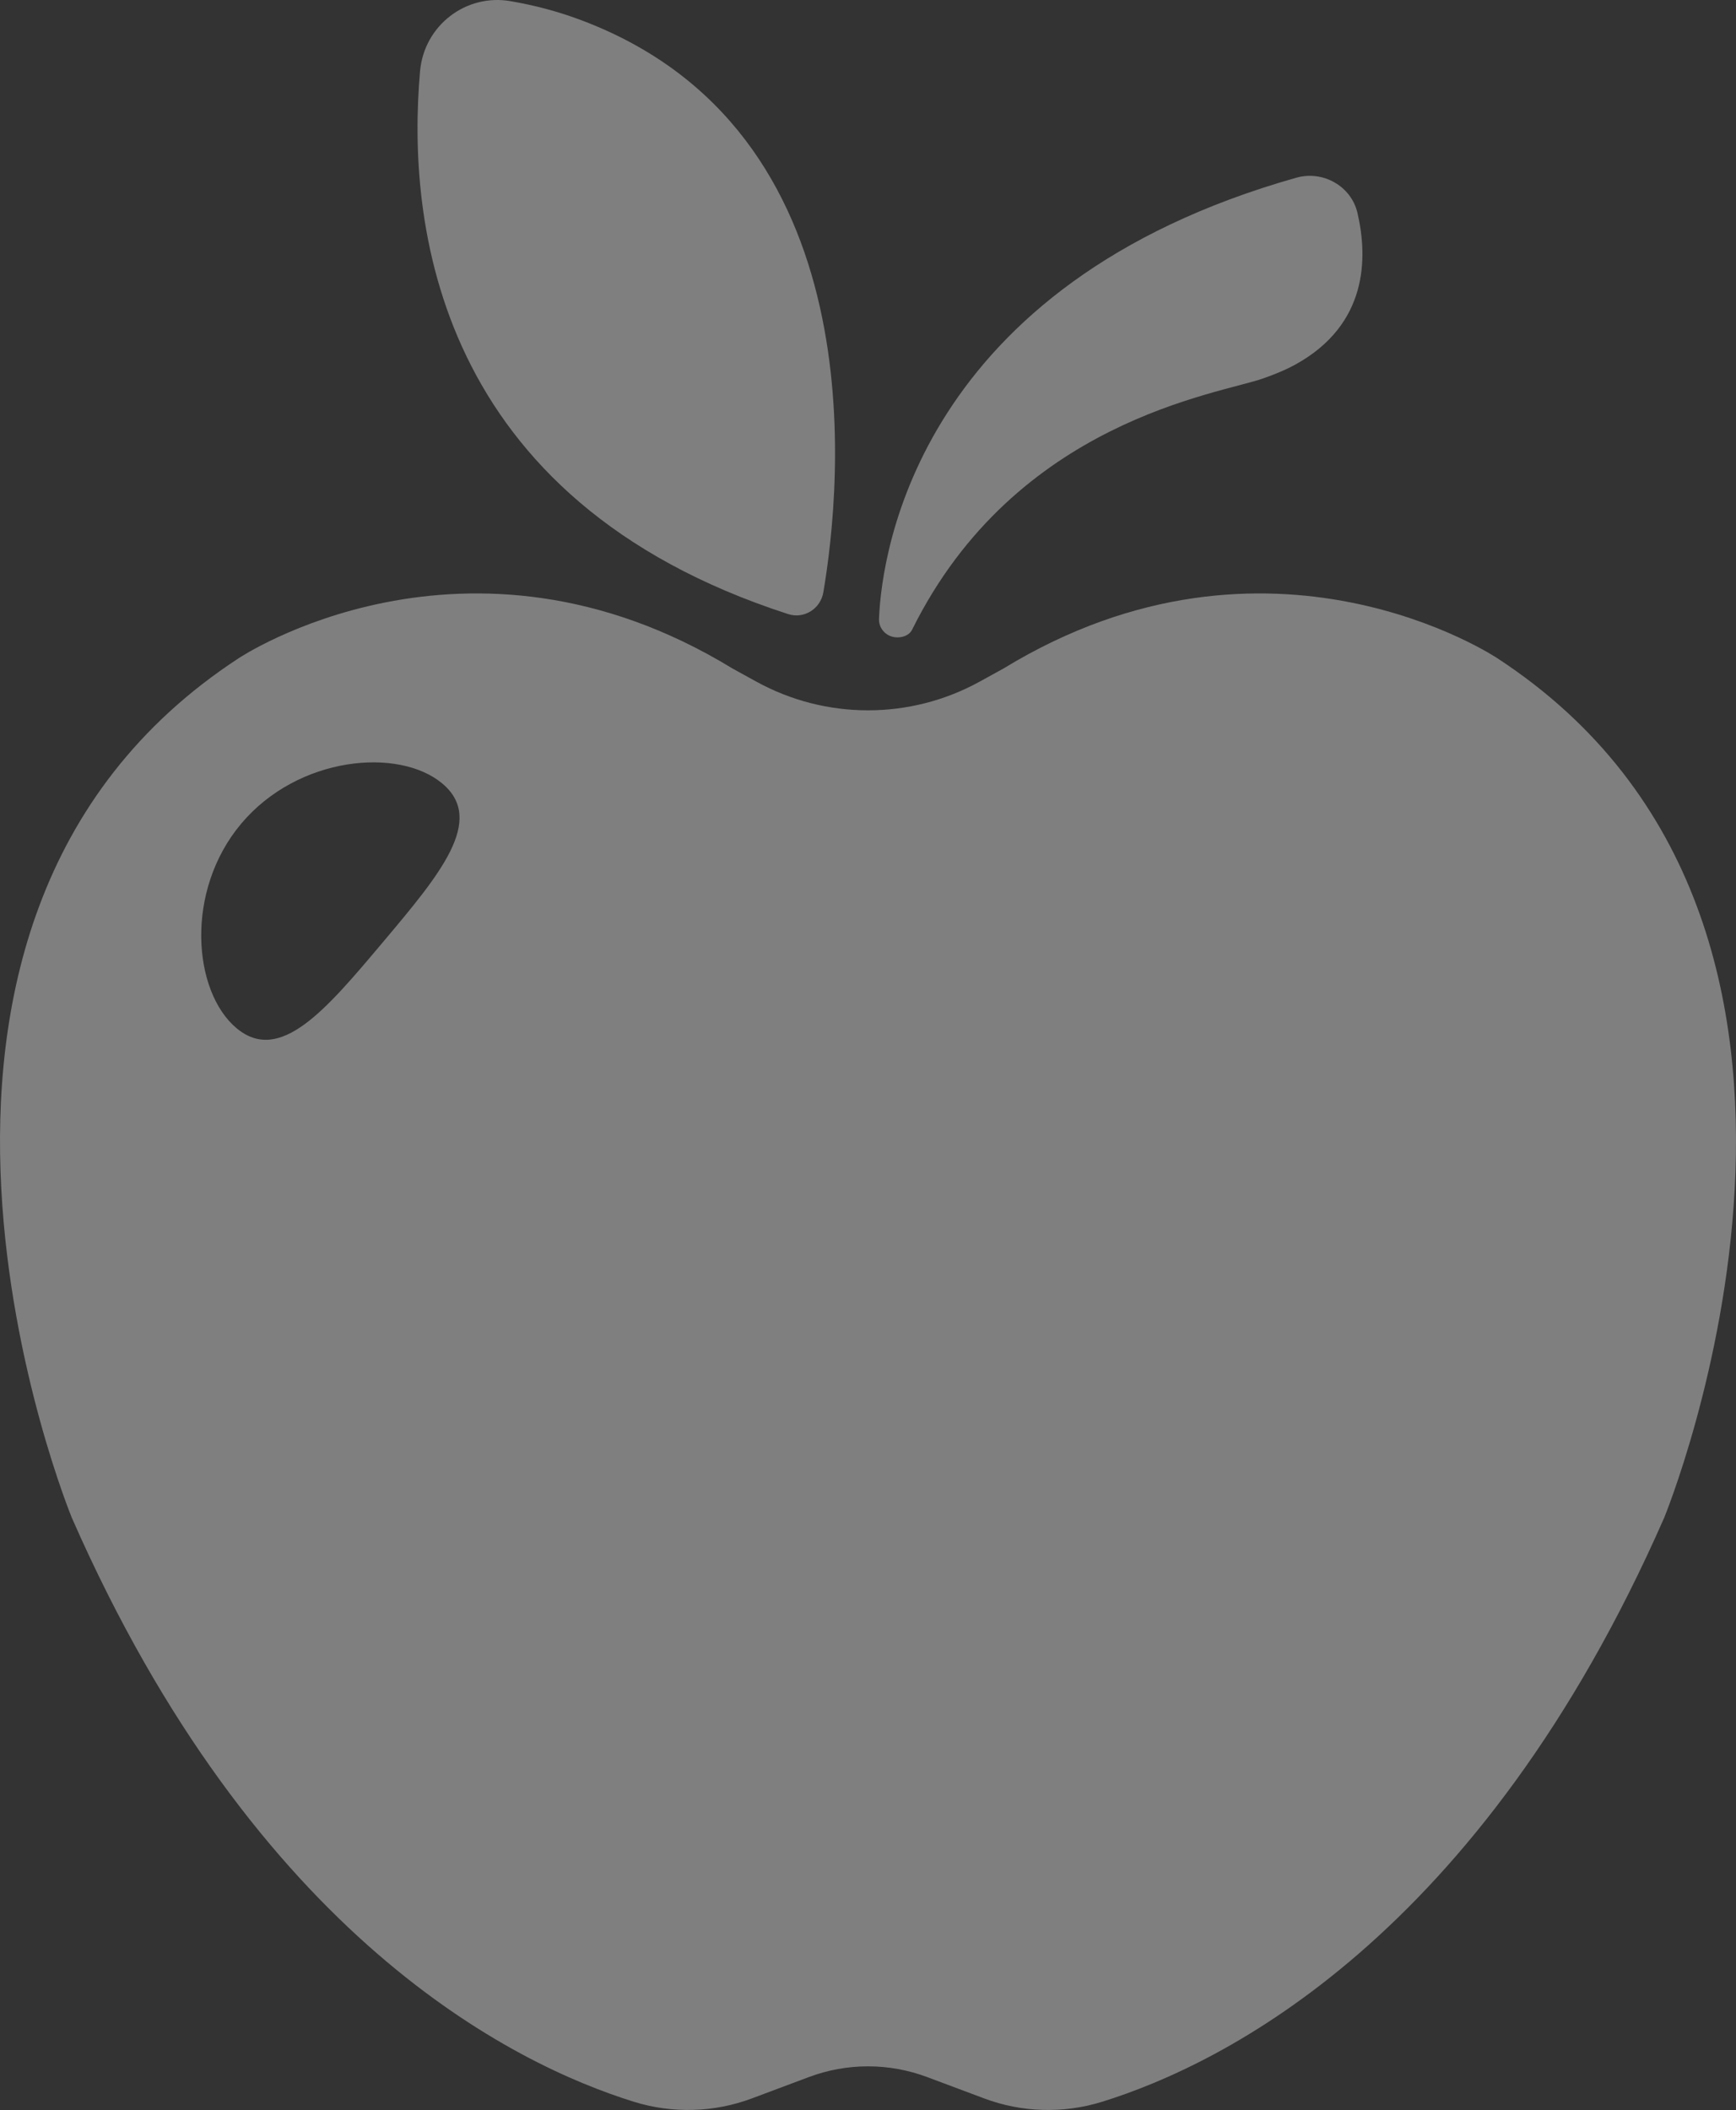 <?xml version="1.0" encoding="UTF-8"?>
<svg width="79px" height="96px" viewBox="0 0 79 96" version="1.1" xmlns="http://www.w3.org/2000/svg" xmlns:xlink="http://www.w3.org/1999/xlink">
    <rect x="0" y="0" width="79" height="96" fill="#333333" stroke="none"/>
    <title>D2BD6486-AE43-4891-B751-884EAD79C410@1x</title>
    <g id="Page-1" stroke="none" stroke-width="1" fill="none" fill-rule="evenodd" opacity="0.372">
        <g id="Homepage---Solutions---Hover-tiles---Hover-States" transform="translate(-1683, -328)" fill="#FFFFFF">
            <g id="Oval-Copy-8" transform="translate(1558, 150)">
                <g id="Foods-icon" transform="translate(125, 178)">
                    <path d="M35.867,27.94 C36.585,28.172 37.339,27.705 37.468,26.949 C38.294,22.081 39.934,5.86 26.301,0.863 C25.322,0.504 24.309,0.24 23.284,0.062 C23.271,0.06 23.258,0.057 23.245,0.055 C21.215,-0.306 19.299,1.151 19.115,3.242 C18.507,10.141 19.801,22.746 35.867,27.94" id="Fill-5"></path>
                    <path d="M40.712,28.991 C41.023,29.034 41.372,28.924 41.508,28.648 C46.231,19.121 55.479,17.935 57.505,17.21 C58.005,17.031 58.495,16.837 58.958,16.581 C62.253,14.76 62.249,11.724 61.773,9.684 C61.49,8.475 60.212,7.74 58.989,8.086 C41.876,12.923 40.123,25.027 40.001,28.154 C39.984,28.571 40.289,28.932 40.712,28.991" id="Fill-7"></path>
                    <path d="M17.422,42.871 C14.834,45.944 12.742,48.438 10.761,46.778 C8.78,45.117 8.393,40.544 10.98,37.471 C13.567,34.398 18.149,33.989 20.13,35.65 C22.11,37.31 20.009,39.798 17.422,42.871 M68.142,29.95 C68.142,29.95 57.794,23.015 45.674,30.411 L44.583,31.012 C41.419,32.755 37.581,32.754 34.417,31.012 L33.326,30.411 C21.206,23.015 10.858,29.95 10.858,29.95 C-7.823,42.152 3.269,69.056 3.269,69.056 C11.658,88.157 23.347,93.921 28.849,95.627 C30.608,96.172 32.495,96.118 34.22,95.472 L36.812,94.501 C38.545,93.852 40.455,93.852 42.188,94.501 L44.781,95.472 C46.505,96.119 48.392,96.172 50.151,95.627 C55.653,93.921 67.342,88.157 75.731,69.056 C75.731,69.056 86.823,42.152 68.142,29.95" id="Fill-9"></path>
                </g>
            </g>
        </g>
    </g>
</svg>